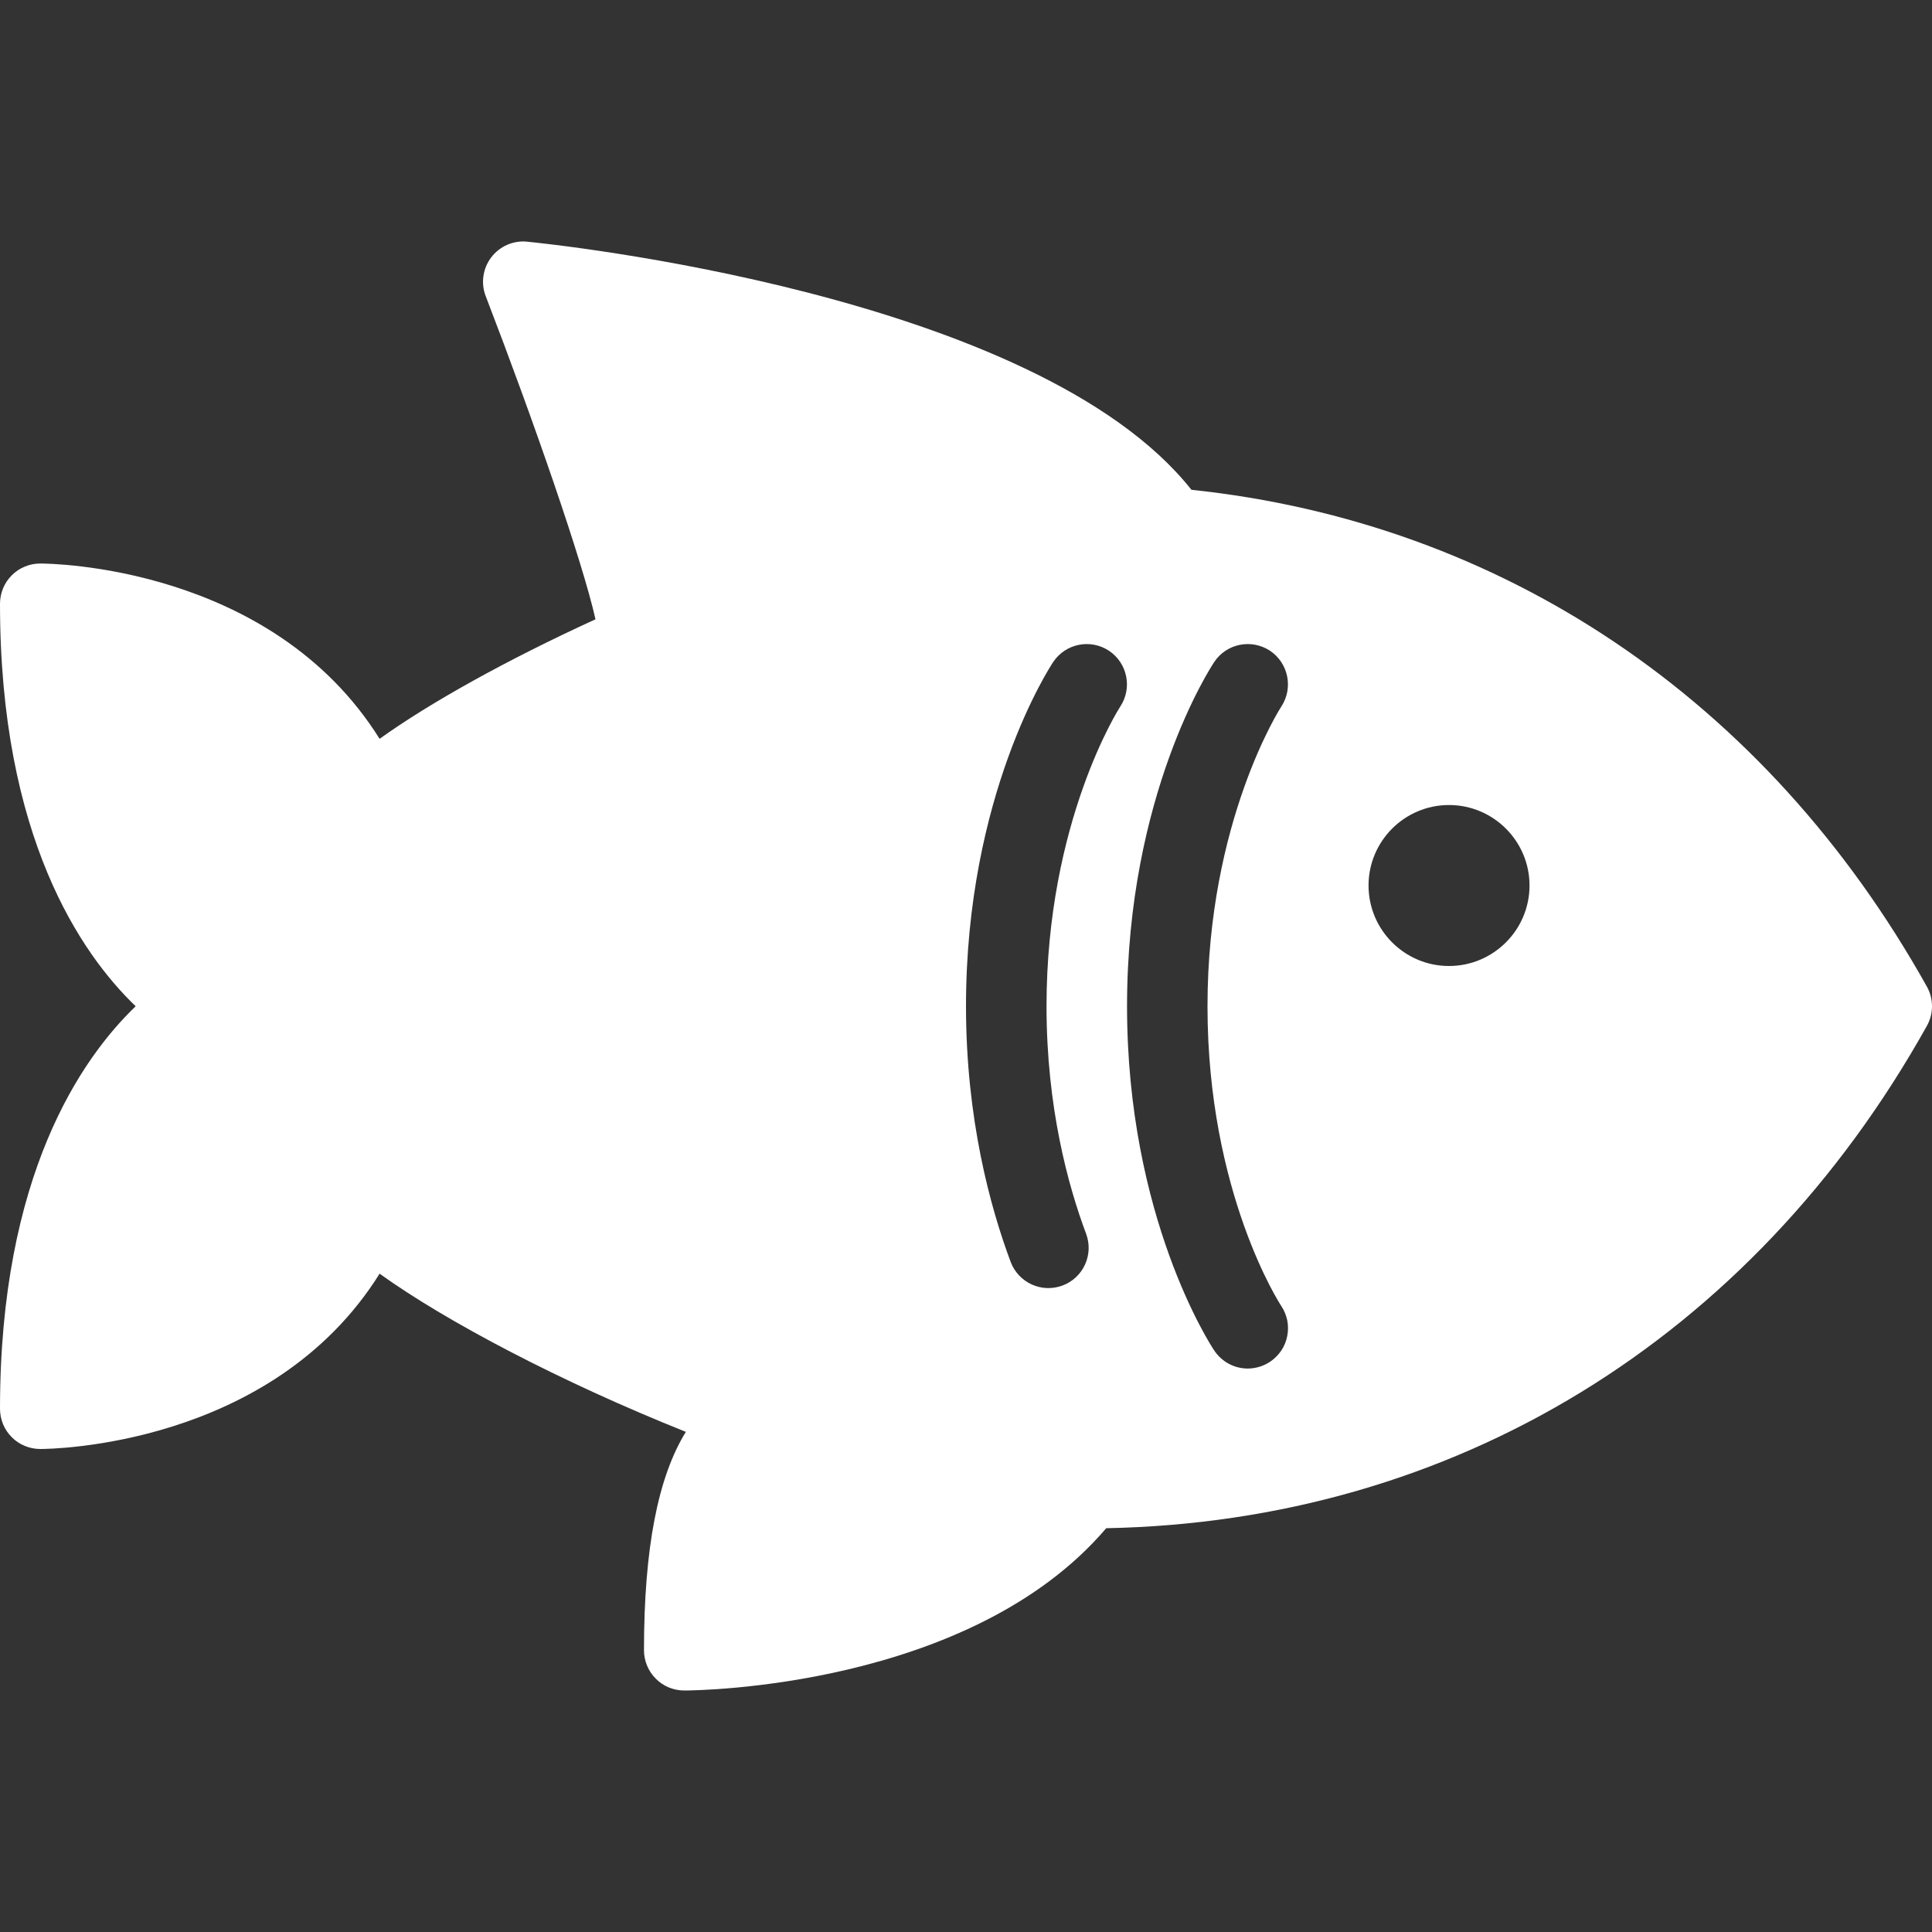 <svg width="31" height="31" viewBox="0 0 31 31" fill="none" xmlns="http://www.w3.org/2000/svg">
<rect x="0" y="0" width="31" height="31" fill="#333333" stroke="none"/>
<g clip-path="url(#clip0_1_178)">
<path d="M30.918 15.831C28.336 11.209 24.092 8.383 19.117 7.859C16.622 4.709 8.796 3.911 8.458 3.878C8.238 3.855 8.017 3.951 7.882 4.13C7.815 4.218 7.772 4.321 7.757 4.43C7.741 4.539 7.754 4.65 7.794 4.753C8.561 6.745 9.347 9.01 9.555 9.937C8.134 10.587 6.892 11.279 6.091 11.855C4.354 9.076 0.808 9.042 0.646 9.042C0.561 9.042 0.477 9.058 0.399 9.091C0.32 9.123 0.249 9.171 0.189 9.231C0.129 9.291 0.081 9.362 0.049 9.44C0.017 9.519 -5.55841e-05 9.603 1.39261e-07 9.688C1.39261e-07 13.43 1.304 15.308 2.177 16.146C1.304 16.984 1.39261e-07 18.862 1.39261e-07 22.604C-5.55841e-05 22.689 0.017 22.773 0.049 22.852C0.081 22.93 0.129 23.001 0.189 23.061C0.249 23.121 0.32 23.169 0.399 23.201C0.477 23.233 0.561 23.25 0.646 23.25C0.808 23.25 4.354 23.215 6.091 20.437C7.155 21.202 8.994 22.171 11.005 22.975C10.56 23.694 10.333 24.837 10.333 26.479C10.333 26.564 10.35 26.648 10.383 26.727C10.415 26.805 10.463 26.876 10.523 26.936C10.582 26.996 10.654 27.044 10.732 27.076C10.81 27.108 10.894 27.125 10.979 27.125C11.171 27.125 15.563 27.087 17.75 24.521C23.313 24.414 28.103 21.501 30.918 16.461C30.972 16.364 31 16.256 31 16.146C31 16.036 30.972 15.927 30.918 15.831ZM17.976 11.336C17.964 11.354 16.792 13.174 16.792 16.146C16.792 17.761 17.137 19.022 17.427 19.796C17.552 20.13 17.383 20.502 17.049 20.627C16.888 20.687 16.71 20.681 16.555 20.61C16.399 20.539 16.277 20.409 16.217 20.249C15.89 19.375 15.5 17.954 15.5 16.146C15.5 12.76 16.843 10.707 16.9 10.621C17.098 10.326 17.496 10.246 17.793 10.441C18.09 10.638 18.172 11.038 17.976 11.336ZM20.379 21.85C20.273 21.921 20.149 21.958 20.022 21.959C19.915 21.959 19.81 21.933 19.716 21.882C19.623 21.832 19.543 21.759 19.484 21.671C19.426 21.585 18.084 19.532 18.084 16.146C18.084 12.76 19.426 10.707 19.484 10.621C19.68 10.326 20.08 10.246 20.377 10.441C20.673 10.638 20.755 11.038 20.56 11.336C20.548 11.354 19.375 13.174 19.375 16.146C19.375 19.145 20.546 20.937 20.558 20.954C20.605 21.025 20.638 21.104 20.655 21.187C20.671 21.27 20.671 21.356 20.654 21.439C20.638 21.523 20.605 21.602 20.558 21.672C20.51 21.742 20.45 21.803 20.379 21.85ZM23.25 15.5C22.538 15.5 21.959 14.921 21.959 14.208C21.959 13.496 22.538 12.917 23.25 12.917C23.962 12.917 24.542 13.496 24.542 14.208C24.542 14.921 23.962 15.5 23.25 15.5Z" fill="white"/>
</g>
<defs>
<clipPath id="clip0_1_178">
<rect width="31" height="31" fill="white"/>
</clipPath>
</defs>
</svg>
